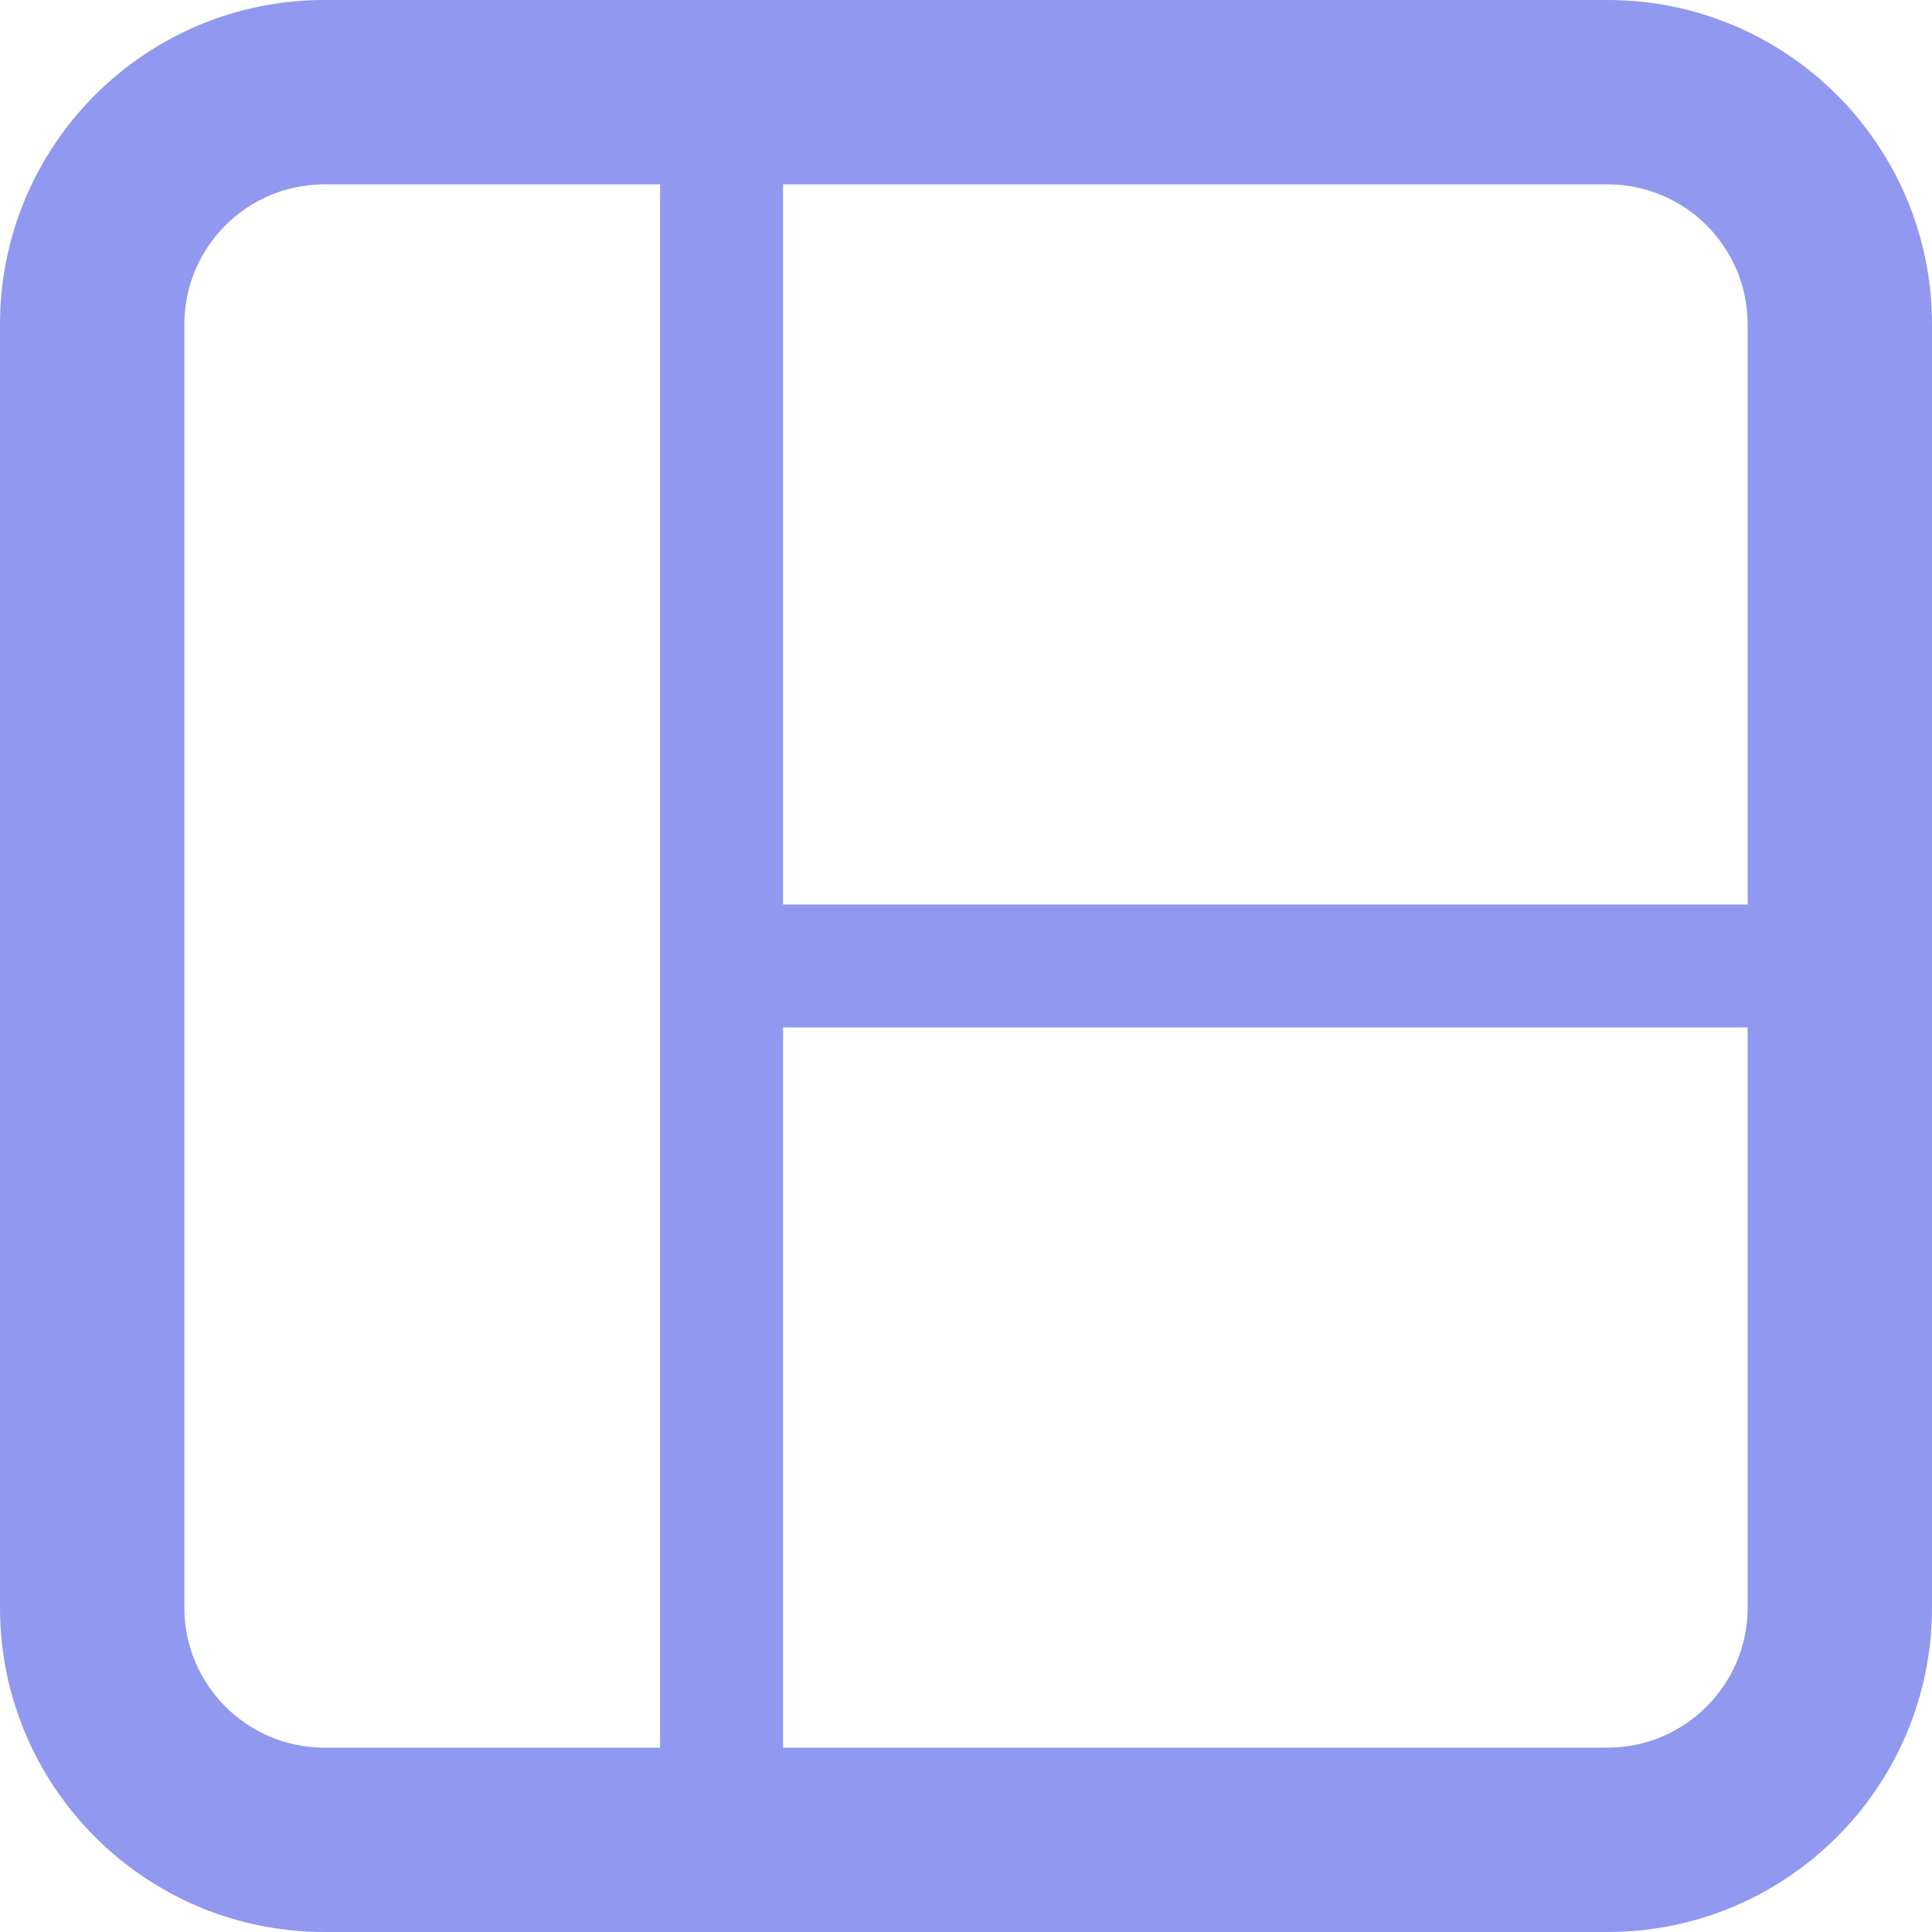 <svg xmlns="http://www.w3.org/2000/svg" width="50" height="50" fill="none"><path fill="#9098EF" fill-rule="evenodd" d="M4.771 8.397c0-2.004 1.622-3.626 3.626-3.626h8.686V45.229H8.397c-2.003 0-3.626-1.624-3.626-3.626V8.397ZM20.265 45.229h21.338c2.001 0 3.626-1.625 3.626-3.626V26.589H20.265v18.64Zm24.964-21.82V8.397c0-2.004-1.622-3.626-3.626-3.626H20.265V23.408h24.964ZM8.397 0C3.759 0 0 3.759 0 8.397V41.603C0 46.238 3.758 50 8.397 50H41.603C46.239 50 50 46.239 50 41.603V8.397C50 3.759 46.242 0 41.603 0H8.397Z" clip-rule="evenodd"/></svg>
